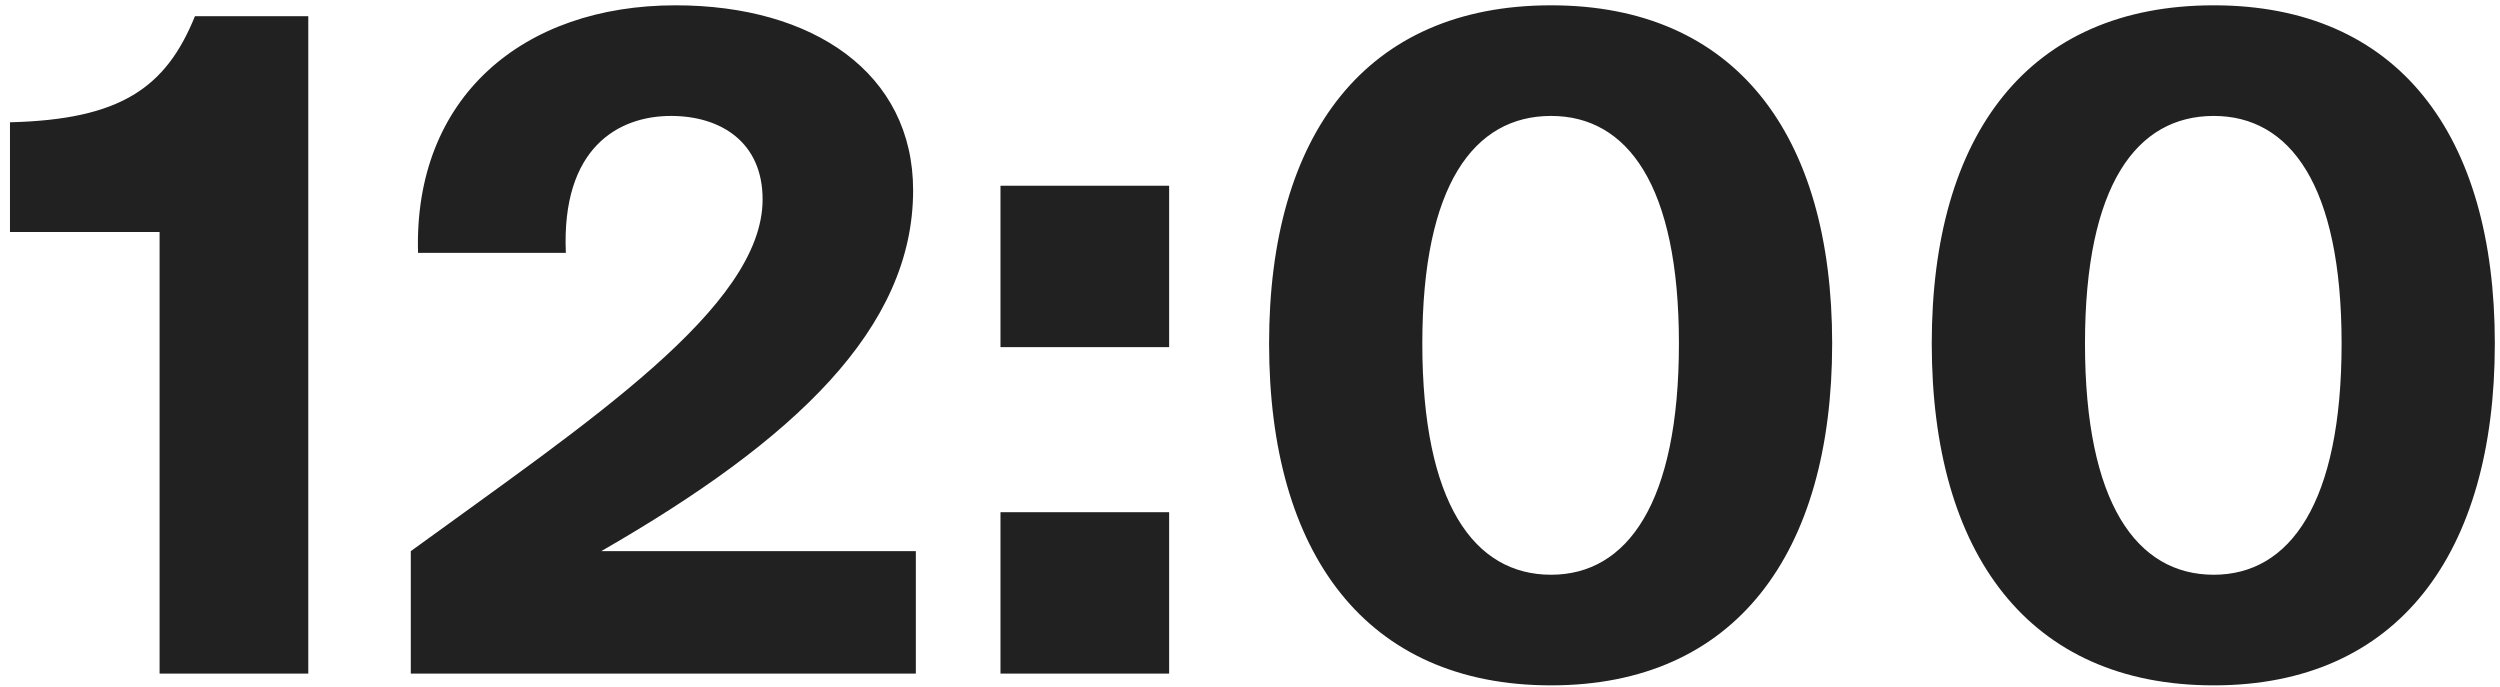 <?xml version="1.0" encoding="UTF-8"?> <svg xmlns="http://www.w3.org/2000/svg" width="193" height="53" viewBox="0 0 193 53" fill="none"> <path d="M23.8 52V1.25H15.05C12.81 6.78 9.31 9.23 0.77 9.44V17.91H12.32V52H23.8ZM52.153 0.41C40.393 0.41 31.923 7.48 32.273 19.52H43.683C43.333 11.4 47.743 8.95 51.803 8.95C55.653 8.95 58.873 10.98 58.873 15.39C58.873 23.72 45.363 32.61 31.713 42.55V52H70.703V42.55H46.413C61.393 33.94 70.493 25.33 70.493 14.69C70.493 5.66 62.793 0.41 52.153 0.41ZM90.257 26.8V14.34H77.237V26.8H90.257ZM90.257 52V39.54H77.237V52H90.257ZM119.743 52.91C133.953 52.91 141.443 42.76 141.443 26.52C141.443 10.35 133.953 0.41 119.743 0.41C105.463 0.41 97.973 10.35 97.973 26.52C97.973 42.76 105.463 52.91 119.743 52.91ZM119.743 44.37C113.793 44.37 109.803 38.84 109.803 26.52C109.803 14.27 113.793 8.95 119.743 8.95C125.623 8.95 129.613 14.27 129.613 26.52C129.613 38.84 125.623 44.37 119.743 44.37ZM170.901 52.91C185.111 52.91 192.601 42.76 192.601 26.52C192.601 10.35 185.111 0.41 170.901 0.41C156.621 0.41 149.131 10.35 149.131 26.52C149.131 42.76 156.621 52.91 170.901 52.91ZM170.901 44.37C164.951 44.37 160.961 38.84 160.961 26.52C160.961 14.27 164.951 8.95 170.901 8.95C176.781 8.95 180.771 14.27 180.771 26.52C180.771 38.84 176.781 44.37 170.901 44.37Z" fill="#212121"></path> </svg> 